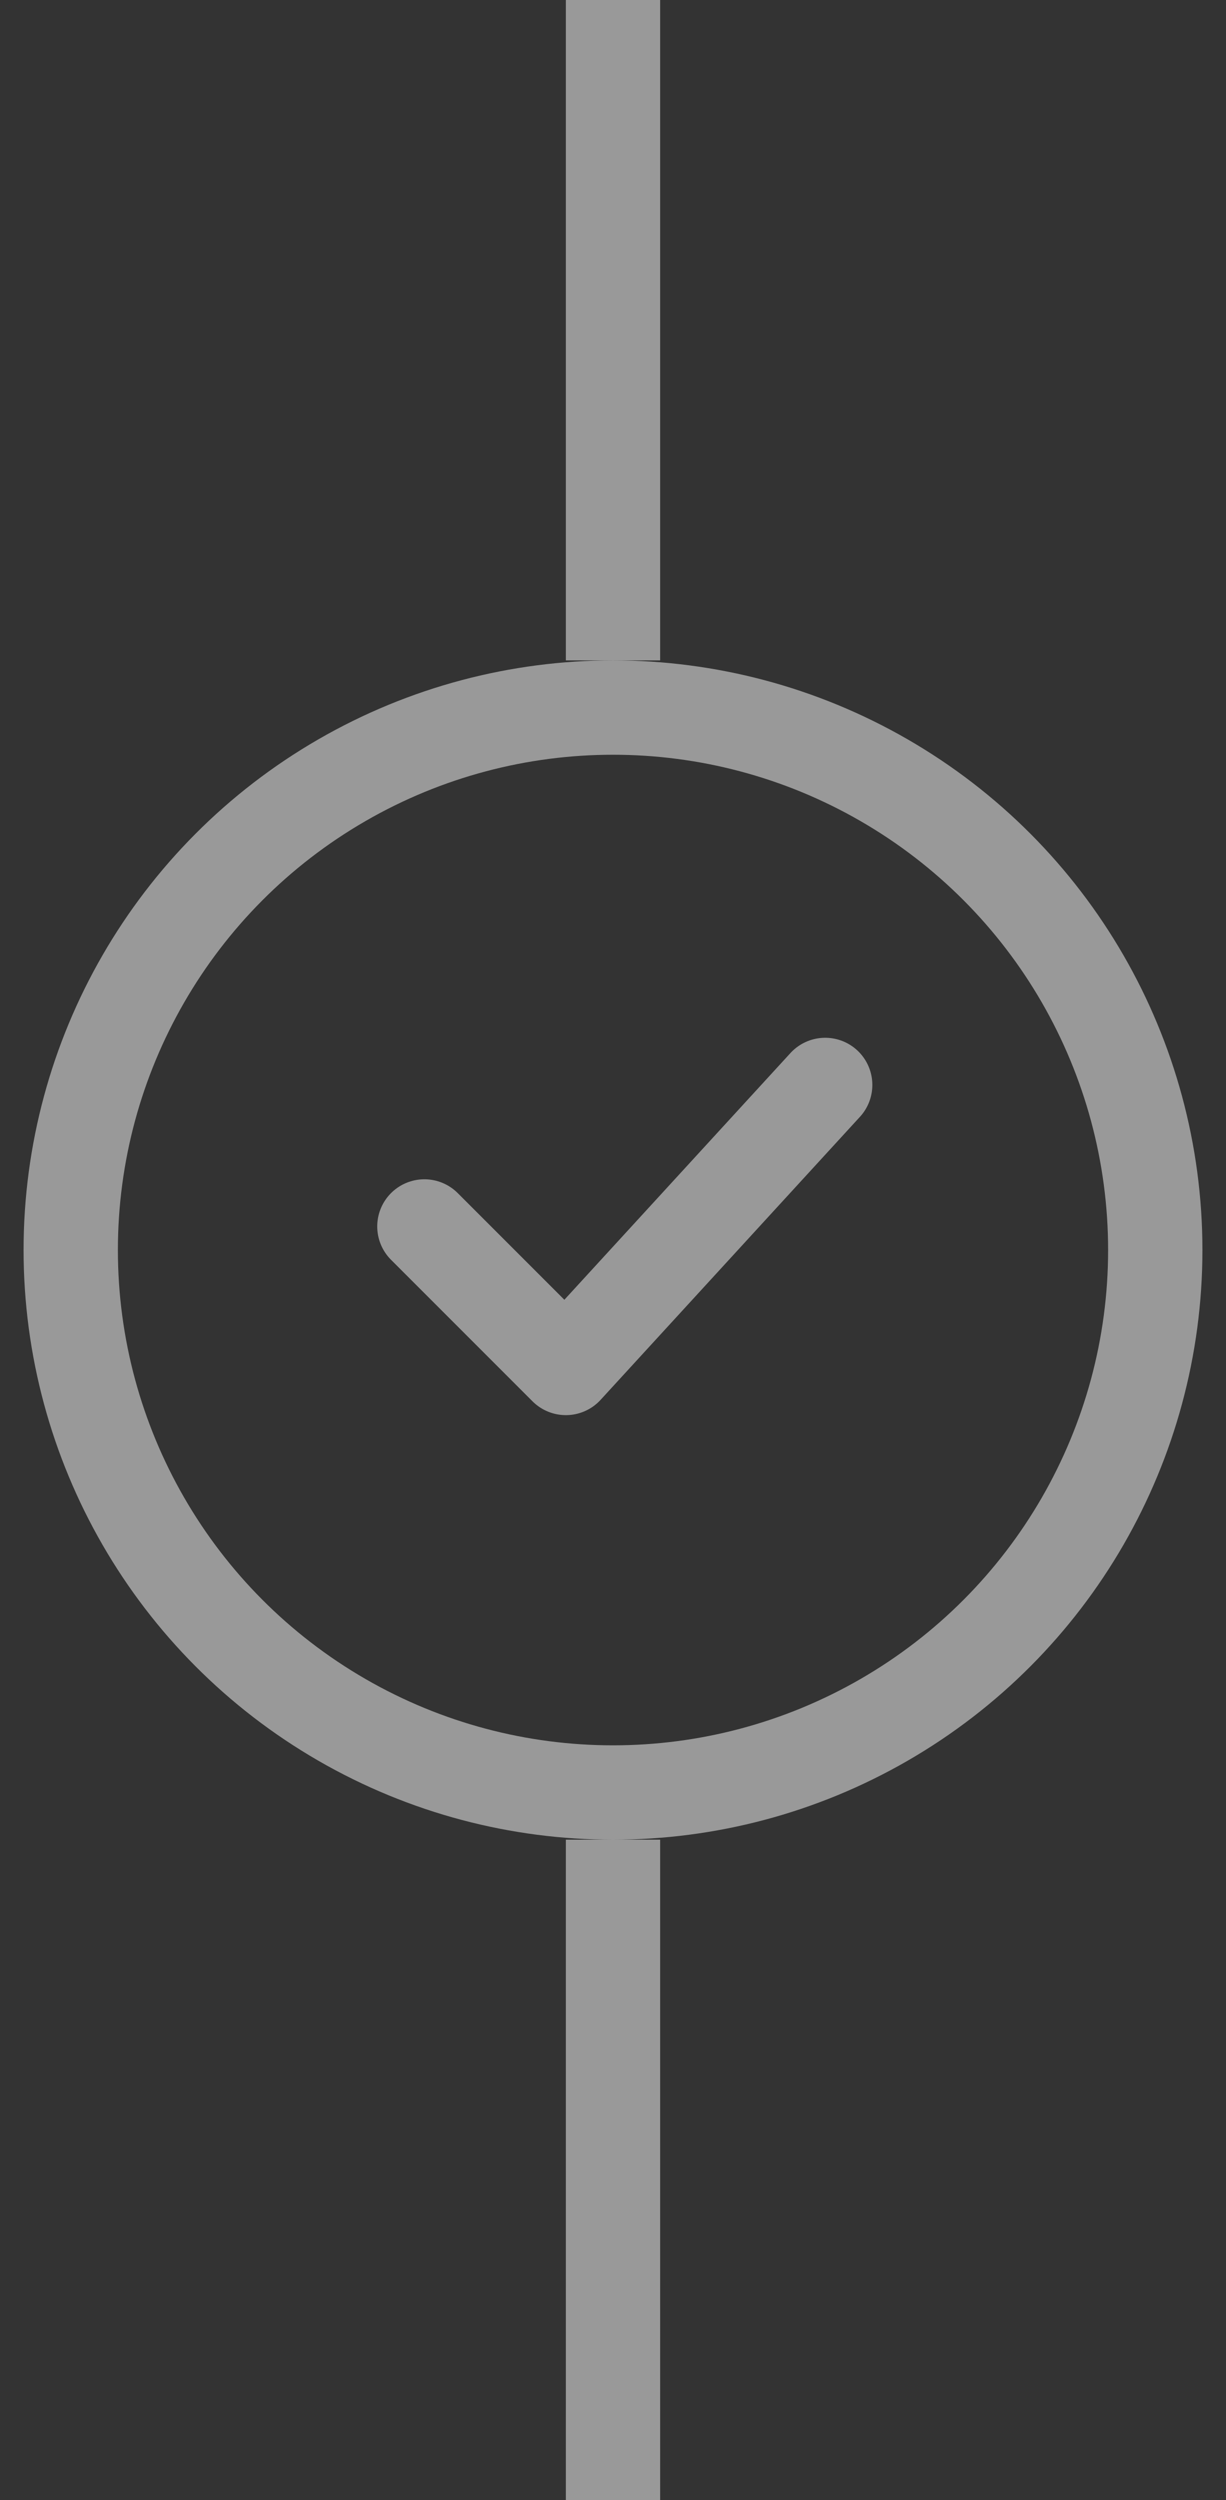 <svg width="26" height="53" viewBox="0 0 26 53" fill="none" xmlns="http://www.w3.org/2000/svg">
<rect x="0" y="0" width="26" height="53" fill="#333333" stroke="none"/>
<path d="M13 0L13 14" stroke="white" stroke-opacity="0.5" stroke-width="2" stroke-linejoin="round"/>
<circle cx="13" cy="26.5" r="11.5" stroke="white" stroke-opacity="0.5" stroke-width="2"/>
<path d="M9 26L12 29L17.5 23" stroke="white" stroke-opacity="0.5" stroke-width="2" stroke-linecap="round" stroke-linejoin="round"/>
<path d="M13 53V39" stroke="white" stroke-opacity="0.5" stroke-width="2" stroke-linejoin="round"/>
</svg>
